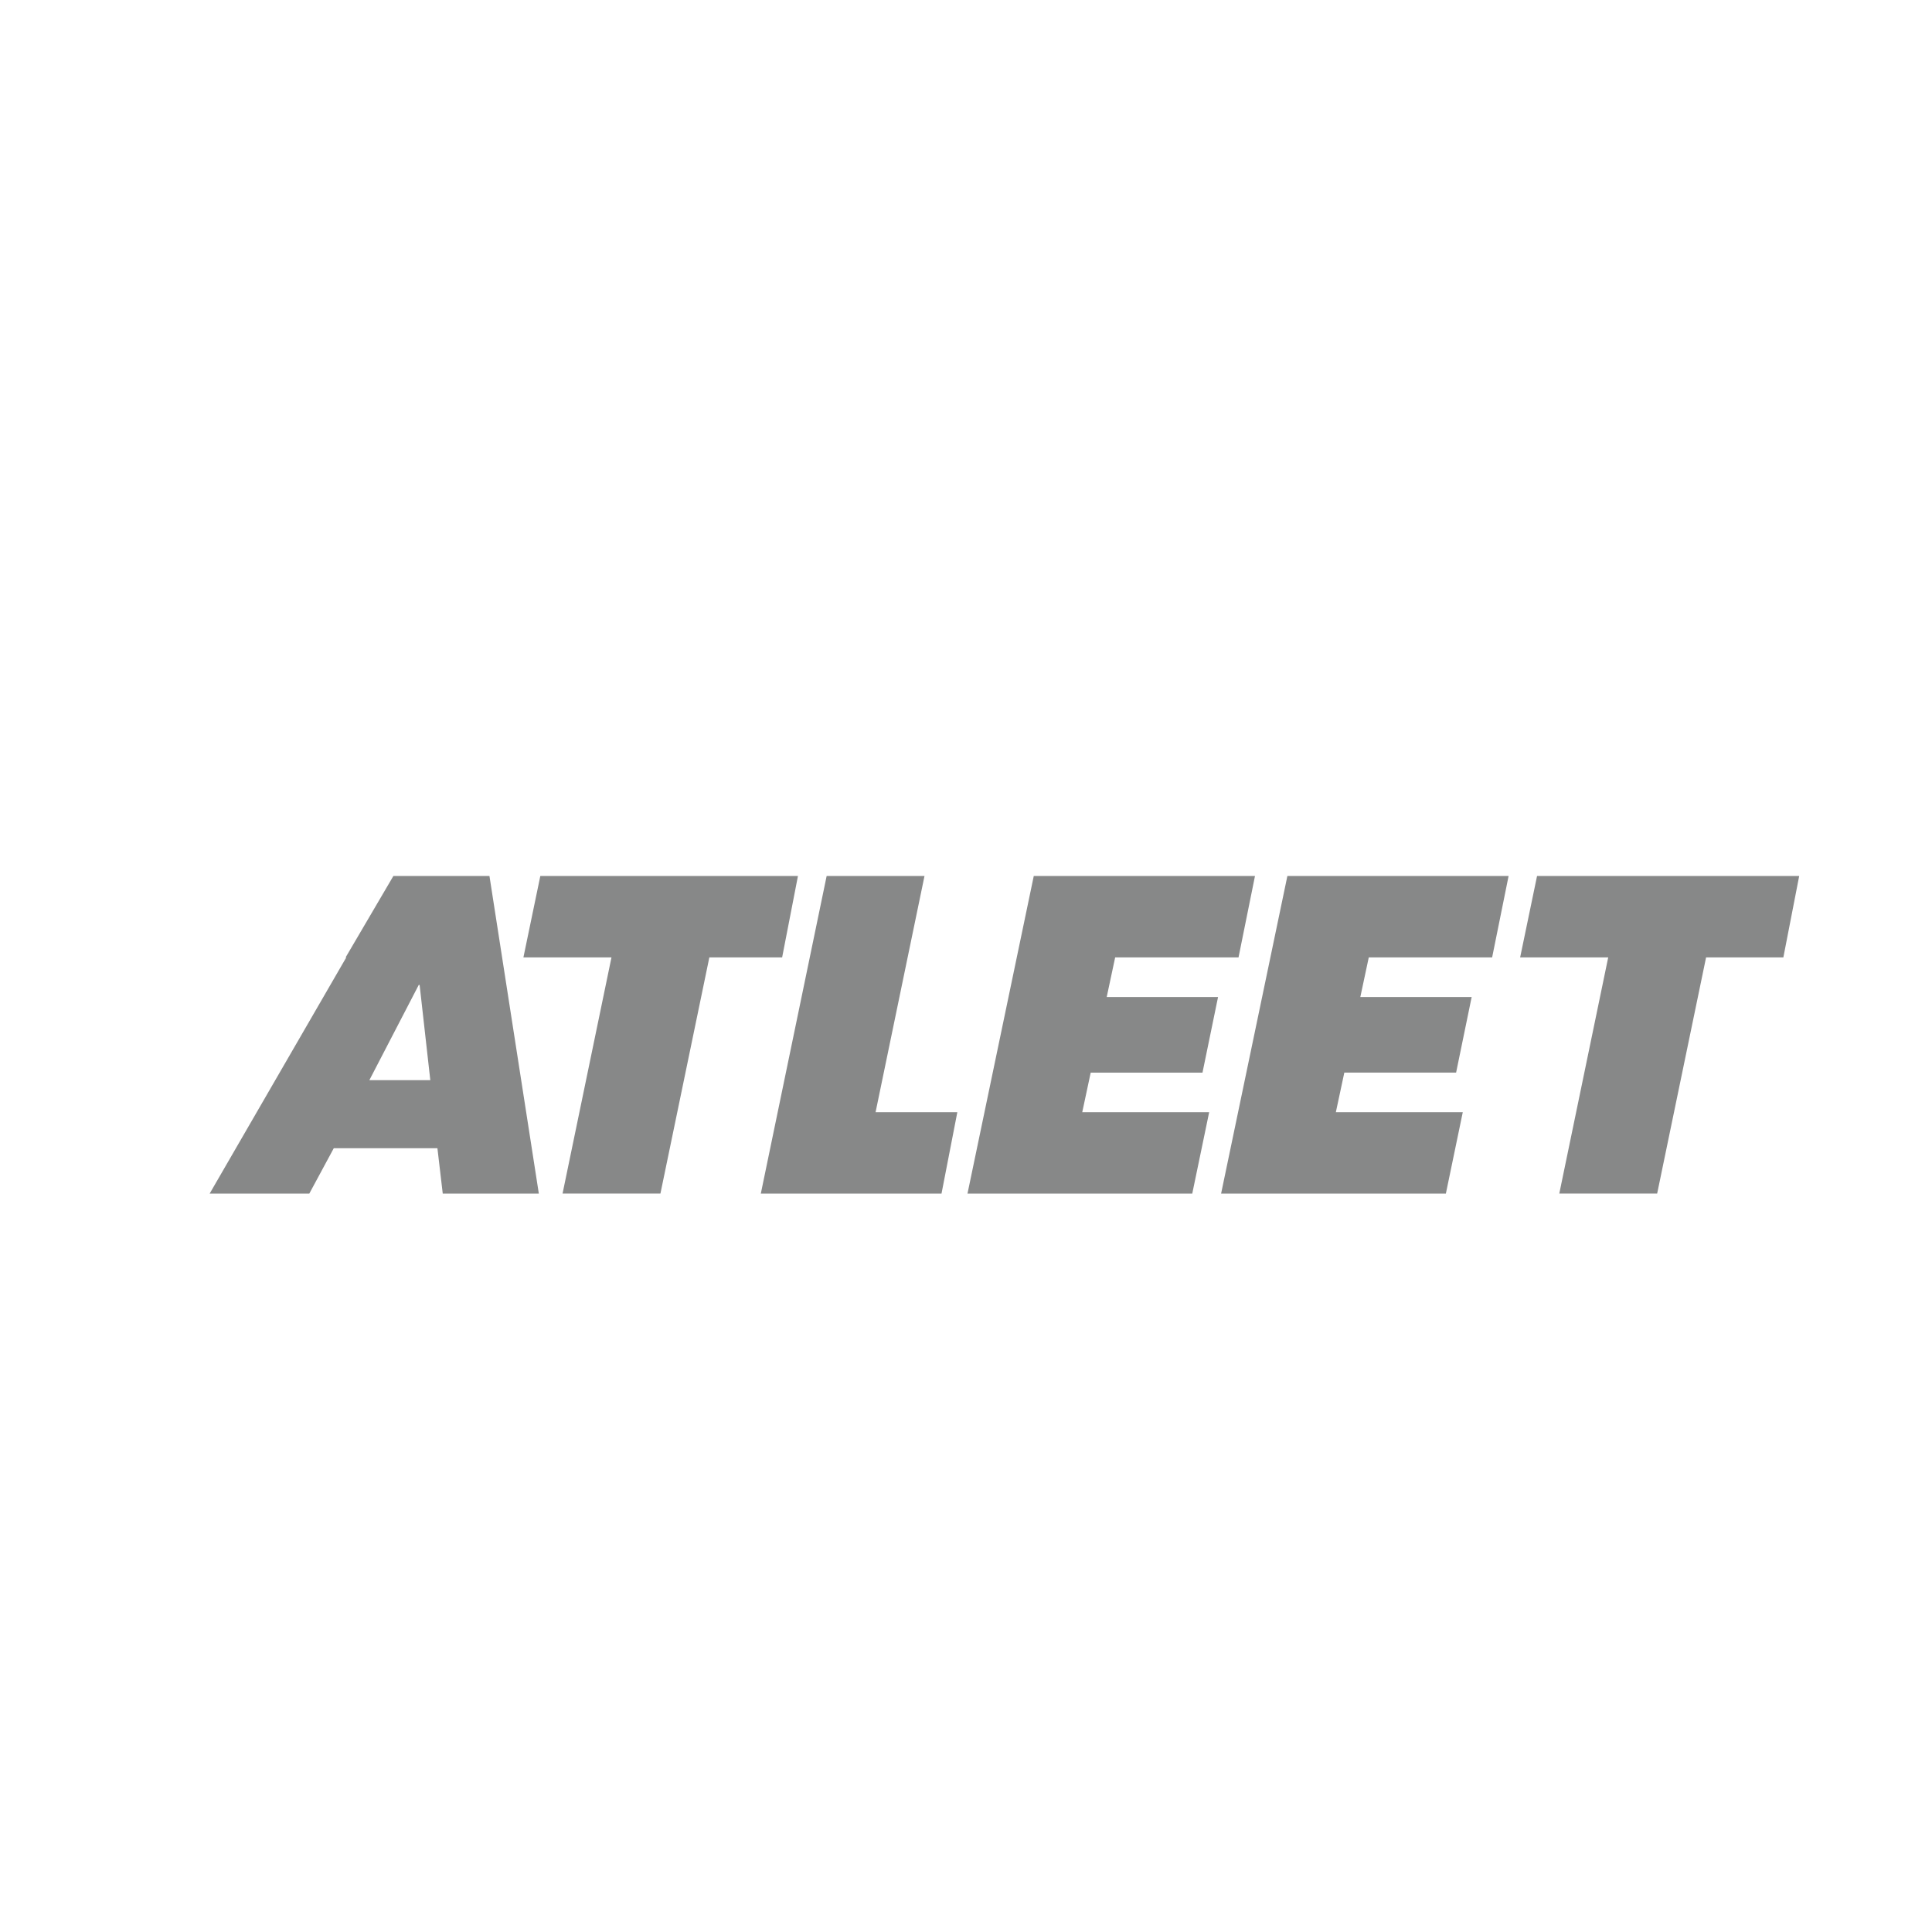 <svg xml:space="preserve" style="enable-background:new 0 0 1080 1080;" viewBox="0 0 1080 1080" y="0px" x="0px" xmlns:xlink="http://www.w3.org/1999/xlink" xmlns="http://www.w3.org/2000/svg" id="Capa_1" version="1.1">
<style type="text/css">
	.st0{display:none;fill:#878888;}
	.st1{fill:#878888;}
</style>
<path d="M219.86,578.15c0-5.26-1.95-7.07-5.86-7.07c-10.83,0-15.34,32.48-15.34,37.89
	c0,4.82,1.65,7.07,5.87,7.07C215.35,616.05,219.86,583.42,219.86,578.15 M304.37,578.15c0-5.26-1.96-7.07-5.86-7.07
	c-10.83,0-15.34,32.48-15.34,37.89c0,4.82,1.65,7.07,5.87,7.07C299.86,616.05,304.37,583.42,304.37,578.15 M382.11,554.85h14.13
	l-7.07,17.14h-10.82l-6.62,31.27c-0.75,3.31-1.05,5.87-1.05,7.82c0,4.36,1.96,5.42,6.46,5.42c2.41,0,4.97-0.6,6.92-1.5l-0.15,15.04
	c-7.22,3.15-14.13,4.51-19.4,4.51c-13.99,0-22.1-2.71-22.1-13.68c0-1.96,0.3-4.21,0.75-6.62l9.02-42.24h-6.31l3.76-17.14h6.31
	c1.66-7.67,3.31-14.74,4.97-19.25l26.76-3.91C385.12,539.96,383.61,547.63,382.11,554.85 M332.03,580.41
	c0,20.3-11.28,53.98-47.51,53.98c-18.34,0-28.72-10.07-28.72-27.97c0-19.99,10.82-53.52,47.51-53.52
	C319.56,552.89,332.03,560.86,332.03,580.41 M247.53,580.41c0,20.3-11.28,53.98-47.51,53.98c-18.34,0-28.72-10.07-28.72-27.97
	c0-19.99,10.82-53.52,47.51-53.52C235.05,552.89,247.53,560.86,247.53,580.41 M181.22,527.63l-6.61,22.1h-29.02l-3.76,17.59h23.61
	l-4.51,21.35h-23.46l-9.32,43.75h-26.91l22.25-104.8H181.22z M413.53,561.96c2.38-5.77,1.73-12.34-1.75-17.52
	c-1.71-2.55-3.99-4.61-6.61-6.03c0.12-0.41,0.24-0.81,0.37-1.21c1.89-6.13,0.51-12.8-3.66-17.67c-4.17-4.87-10.55-7.27-16.9-6.34
	l-26.77,3.91c-6.79,0.99-12.49,5.62-14.85,12.06c-0.99,2.7-1.92,5.9-2.81,9.34c-2.38,1.32-4.44,3.17-6.05,5.38
	c-7.99-6.23-18.61-9.69-31.19-9.69c-19.22,0-34.38,7.11-45.32,18.14c-8.1-11.46-21.76-18.14-39.19-18.14c-7.65,0-14.65,1.15-21,3.2
	l1.32-4.41c1.7-5.66,0.61-11.79-2.91-16.52c-3.53-4.74-9.09-7.53-15-7.53h-57.74c-8.83,0-16.45,6.17-18.29,14.81l-22.25,104.8
	c-1.17,5.52,0.21,11.27,3.76,15.65c3.55,4.39,8.89,6.93,14.52,6.93h26.92c8.82,0,16.44-6.16,18.28-14.8l6.17-28.96h0.05
	c0.42,27.8,18.9,45.71,47.38,45.71c17.91,0,33.62-6.44,45.3-18.34c8.1,11.59,21.77,18.34,39.21,18.34
	c16.81,0,31.68-5.68,43.11-16.23c2.64,4.74,6.58,8.62,11.68,11.39c8.15,4.42,17.75,4.98,25.21,4.98c8.38,0,17.93-2.15,26.89-6.07
	c6.74-2.95,11.13-9.57,11.2-16.93l0.15-15.04c0.06-6.41-3.15-12.4-8.54-15.88c-0.73-0.47-1.5-0.89-2.27-1.26l1.67-7.89
	c5.71-1.4,10.54-5.44,12.85-11.03L413.53,561.96z M487.52,578.15c0-5.26-1.96-7.07-5.87-7.07c-10.83,0-15.34,32.48-15.34,37.89
	c0,4.82,1.65,7.07,5.87,7.07C483.01,616.05,487.52,583.42,487.52,578.15 M601.35,568.23c0,2.25-0.3,4.51-0.75,6.91l-12.18,57.28
	h-26.16l10.52-49.61c0.3-1.8,0.6-3.16,0.6-4.36c0-3.01-1.21-4.36-4.36-4.36c-4.21,0-7.52,2.1-10.83,7.22l-10.98,51.12h-26.16
	l10.37-48.86c1.65-8.12,2.71-13.98,2.71-19.4c0-2.4-0.3-4.51-0.6-6.92l23.16-4.36c0.6,2.56,1.2,5.26,1.35,8.42
	c6.02-5.26,15.04-8.42,23.61-8.42C596.99,552.89,601.35,559.8,601.35,568.23 M515.19,580.41c0,20.3-11.28,53.98-47.52,53.98
	c-18.34,0-28.72-10.07-28.72-27.97c0-19.99,10.82-53.52,47.51-53.52C502.71,552.89,515.19,560.86,515.19,580.41 M618.98,578.59
	c0.73-3.89,1.07-7.19,1.07-10.37c0-15.7-10.05-34.03-38.39-34.03c-5.37,0-10.78,0.81-15.93,2.33c-3.68-2.03-8.05-2.84-12.49-2.01
	l-23.15,4.36c-4.41,0.83-8.17,3.16-10.85,6.37c-8.15-7.06-19.32-11.05-32.76-11.05c-43.46,0-66.21,36.33-66.21,72.22
	c0,28.35,18.61,46.66,47.41,46.66c14.04,0,26.72-3.96,37.17-11.4c0.5,0.88,1.05,1.73,1.69,2.52c3.55,4.39,8.89,6.93,14.53,6.93
	h26.17c2.66,0,5.21-0.56,7.52-1.58c2.34,1.03,4.9,1.58,7.52,1.58h26.17c8.83,0,16.45-6.17,18.29-14.8l12.18-57.29
	C618.92,578.88,618.95,578.74,618.98,578.59 M818.79,607.32l7.22-33.99c-0.9-0.75-2.25-1.05-3.15-1.05c-1.96,0-5.71-0.15-9.47,4.21
	c-5.56,6.46-8.87,21.65-8.87,31.27c0,5.26,1.5,7.52,5.11,7.52C812.77,615.29,818.18,609.87,818.79,607.32 M995.02,559.95
	l-11.58,16.24c-6.16-3.46-12.93-5.27-18.19-5.27c-1.65,0-7.97,0.45-7.82,6.02c0,2.1,1.81,3.76,8.28,5.41l6.91,1.8
	c10.08,2.56,16.09,7.37,16.09,18.65c0,14.58-13.38,31.57-41.2,31.57c-11.13,0-22.71-3.61-32.33-9.62l12.03-17.29
	c4.81,3.76,14.74,8.12,23.76,8.12c4.36,0,9.47-2.1,9.47-6.62c0-3.76-2.56-4.81-10.52-6.61l-6.47-1.51
	c-10.37-2.4-15.63-9.02-15.63-18.94c0-14.59,12.78-29.02,37.89-29.02C976.67,552.89,985.09,555.14,995.02,559.95 M926,554.85
	l-10.52,21.2c-2.4-1.51-4.21-2.11-7.22-2.11c-4.51,0-7.37,2.41-10.68,7.37l-10.98,51.12h-26.16l10.07-47.21
	c2.86-13.38,3.91-20.15,2.25-27.97l23.31-4.36c0.89,2.86,1.35,5.56,1.5,8.87c3.76-4.21,10.83-9.17,19.1-9.17
	C920.43,552.59,922.69,553.34,926,554.85 M856.52,557.55c-2.25,5.41-4.51,14.74-5.86,21.2l-5.86,27.96
	c-0.6,2.56-0.45,7.97,3.01,11.73l-21.2,16.99c-3.16-1.66-5.42-6.32-5.86-9.18c-3.46,3.61-11.13,8.58-20.15,8.58
	c-15.8,0-22.41-9.92-22.41-26.47s6.61-33.68,16.69-43.75c8.87-8.87,18.34-11.73,32.02-11.73
	C837.58,552.89,850.81,554.7,856.52,557.55 M773.07,527.63l-12.63,104.8h-25.71l6.46-42.24c1.06-6.62,1.81-12.03,3.61-21.05h-0.15
	c-3.01,8.87-4.82,14.14-7.67,19.7l-22.1,43.6h-23.01l-2.1-42.4c-0.3-5.86-0.15-11.73,1.05-21.05h-0.15
	c-1.96,9.32-3.31,15.03-5.12,21.65l-10.98,41.8h-27.36l32.47-104.8h32.48l1.36,41.5c0.15,5.87,0.15,11.43-0.75,19.85h0.15
	c2.71-7.97,4.81-13.08,8.72-21.35l19.1-40H773.07z M1013.14,555.33c-1.36-5.33-5.01-9.79-9.96-12.19
	c-12.92-6.27-24.13-8.94-37.48-8.94c-11.06,0-20.54,2.14-28.41,5.76c-1.1-0.83-2.28-1.55-3.55-2.13
	c-5.19-2.36-10.08-3.92-17.05-3.92c-4.25,0-8.53,0.71-12.68,2.06c-3.44-1.61-7.39-2.19-11.36-1.45l-23.31,4.36
	c-1.76,0.33-3.44,0.92-4.99,1.71c-12.98-6.18-34.94-6.38-37.43-6.38c-10.75,0-24.14,1.35-37.04,10.33l1.76-14.66
	c0.64-5.31-1.02-10.64-4.57-14.64c-3.55-4-8.64-6.29-13.98-6.29h-32.33c-5.58,0-10.78,2.49-14.28,6.63
	c-3.43-4.07-8.57-6.63-14.29-6.63H679.7c-8.19,0-15.43,5.33-17.86,13.16l-32.48,104.8c-1.76,5.67-0.71,11.85,2.81,16.62
	c3.52,4.78,9.11,7.6,15.05,7.6h27.37c3.09,0,6.04-0.76,8.64-2.12c2.59,1.36,5.53,2.12,8.65,2.12h23.01c3.58,0,7-1.02,9.92-2.85
	c2.94,1.84,6.37,2.85,9.92,2.85h25.71c5.48,0,10.45-2.38,13.89-6.2c7.54,6.05,17.05,8.61,26.25,8.61c5.5,0,10.67-1.04,15.34-2.7
	c0.65,0.41,1.32,0.8,2.01,1.17c2.73,1.43,5.71,2.14,8.66,2.14c4.17,0,8.31-1.4,11.7-4.11l7.49-6c0.04,0.06,0.08,0.11,0.12,0.16
	c3.54,4.39,8.89,6.94,14.53,6.94h26.17c7.65,0,14.39-4.64,17.25-11.5c0.45,0.35,0.92,0.68,1.41,0.99
	c12.86,8.04,27.86,12.47,42.24,12.47c38.9,0,59.89-25.9,59.89-50.28c0-5.52-1.02-13.23-5.48-20.33l8.32-11.67
	C1013.44,566.32,1014.5,560.66,1013.14,555.33" class="st0" id="FootonMars"></path>
<path d="M682.6,667.23h125.65l9.45-45.5h-70.95l4.73-22.13h62.49l8.7-42.27h-62.24l4.72-22.13h68.96l9.2-45.5H719.65
	L682.6,667.23z M672.2,599.6l8.7-42.27h-62.24l4.72-22.13h68.96l9.2-45.5H577.88l-37.05,177.54h125.65l9.45-45.5h-70.95l4.73-22.13
	H672.2z M516.8,489.69h-54.7l-36.8,177.54h101.01l8.84-45.5h-45.7L516.8,489.69z M206.47,603.82l27.6-53.21h0.5l5.97,53.21H206.47z
	 M219.9,489.69L219.9,489.69L193.2,535.2h0.37L117.2,667.23h55.7l13.68-25.36h57.94l2.98,25.36h53.71l-27.6-177.54H219.9z
	 M446.06,489.69H302.04l-9.45,45.5h49.23l-27.35,132.03h54.71l27.35-132.03h40.69L446.06,489.69z M859.22,489.69l-9.45,45.5h49.23
	l-27.35,132.03h54.71l27.35-132.03h43.2l8.85-45.5H859.22z" class="st1"></path>
</svg>
